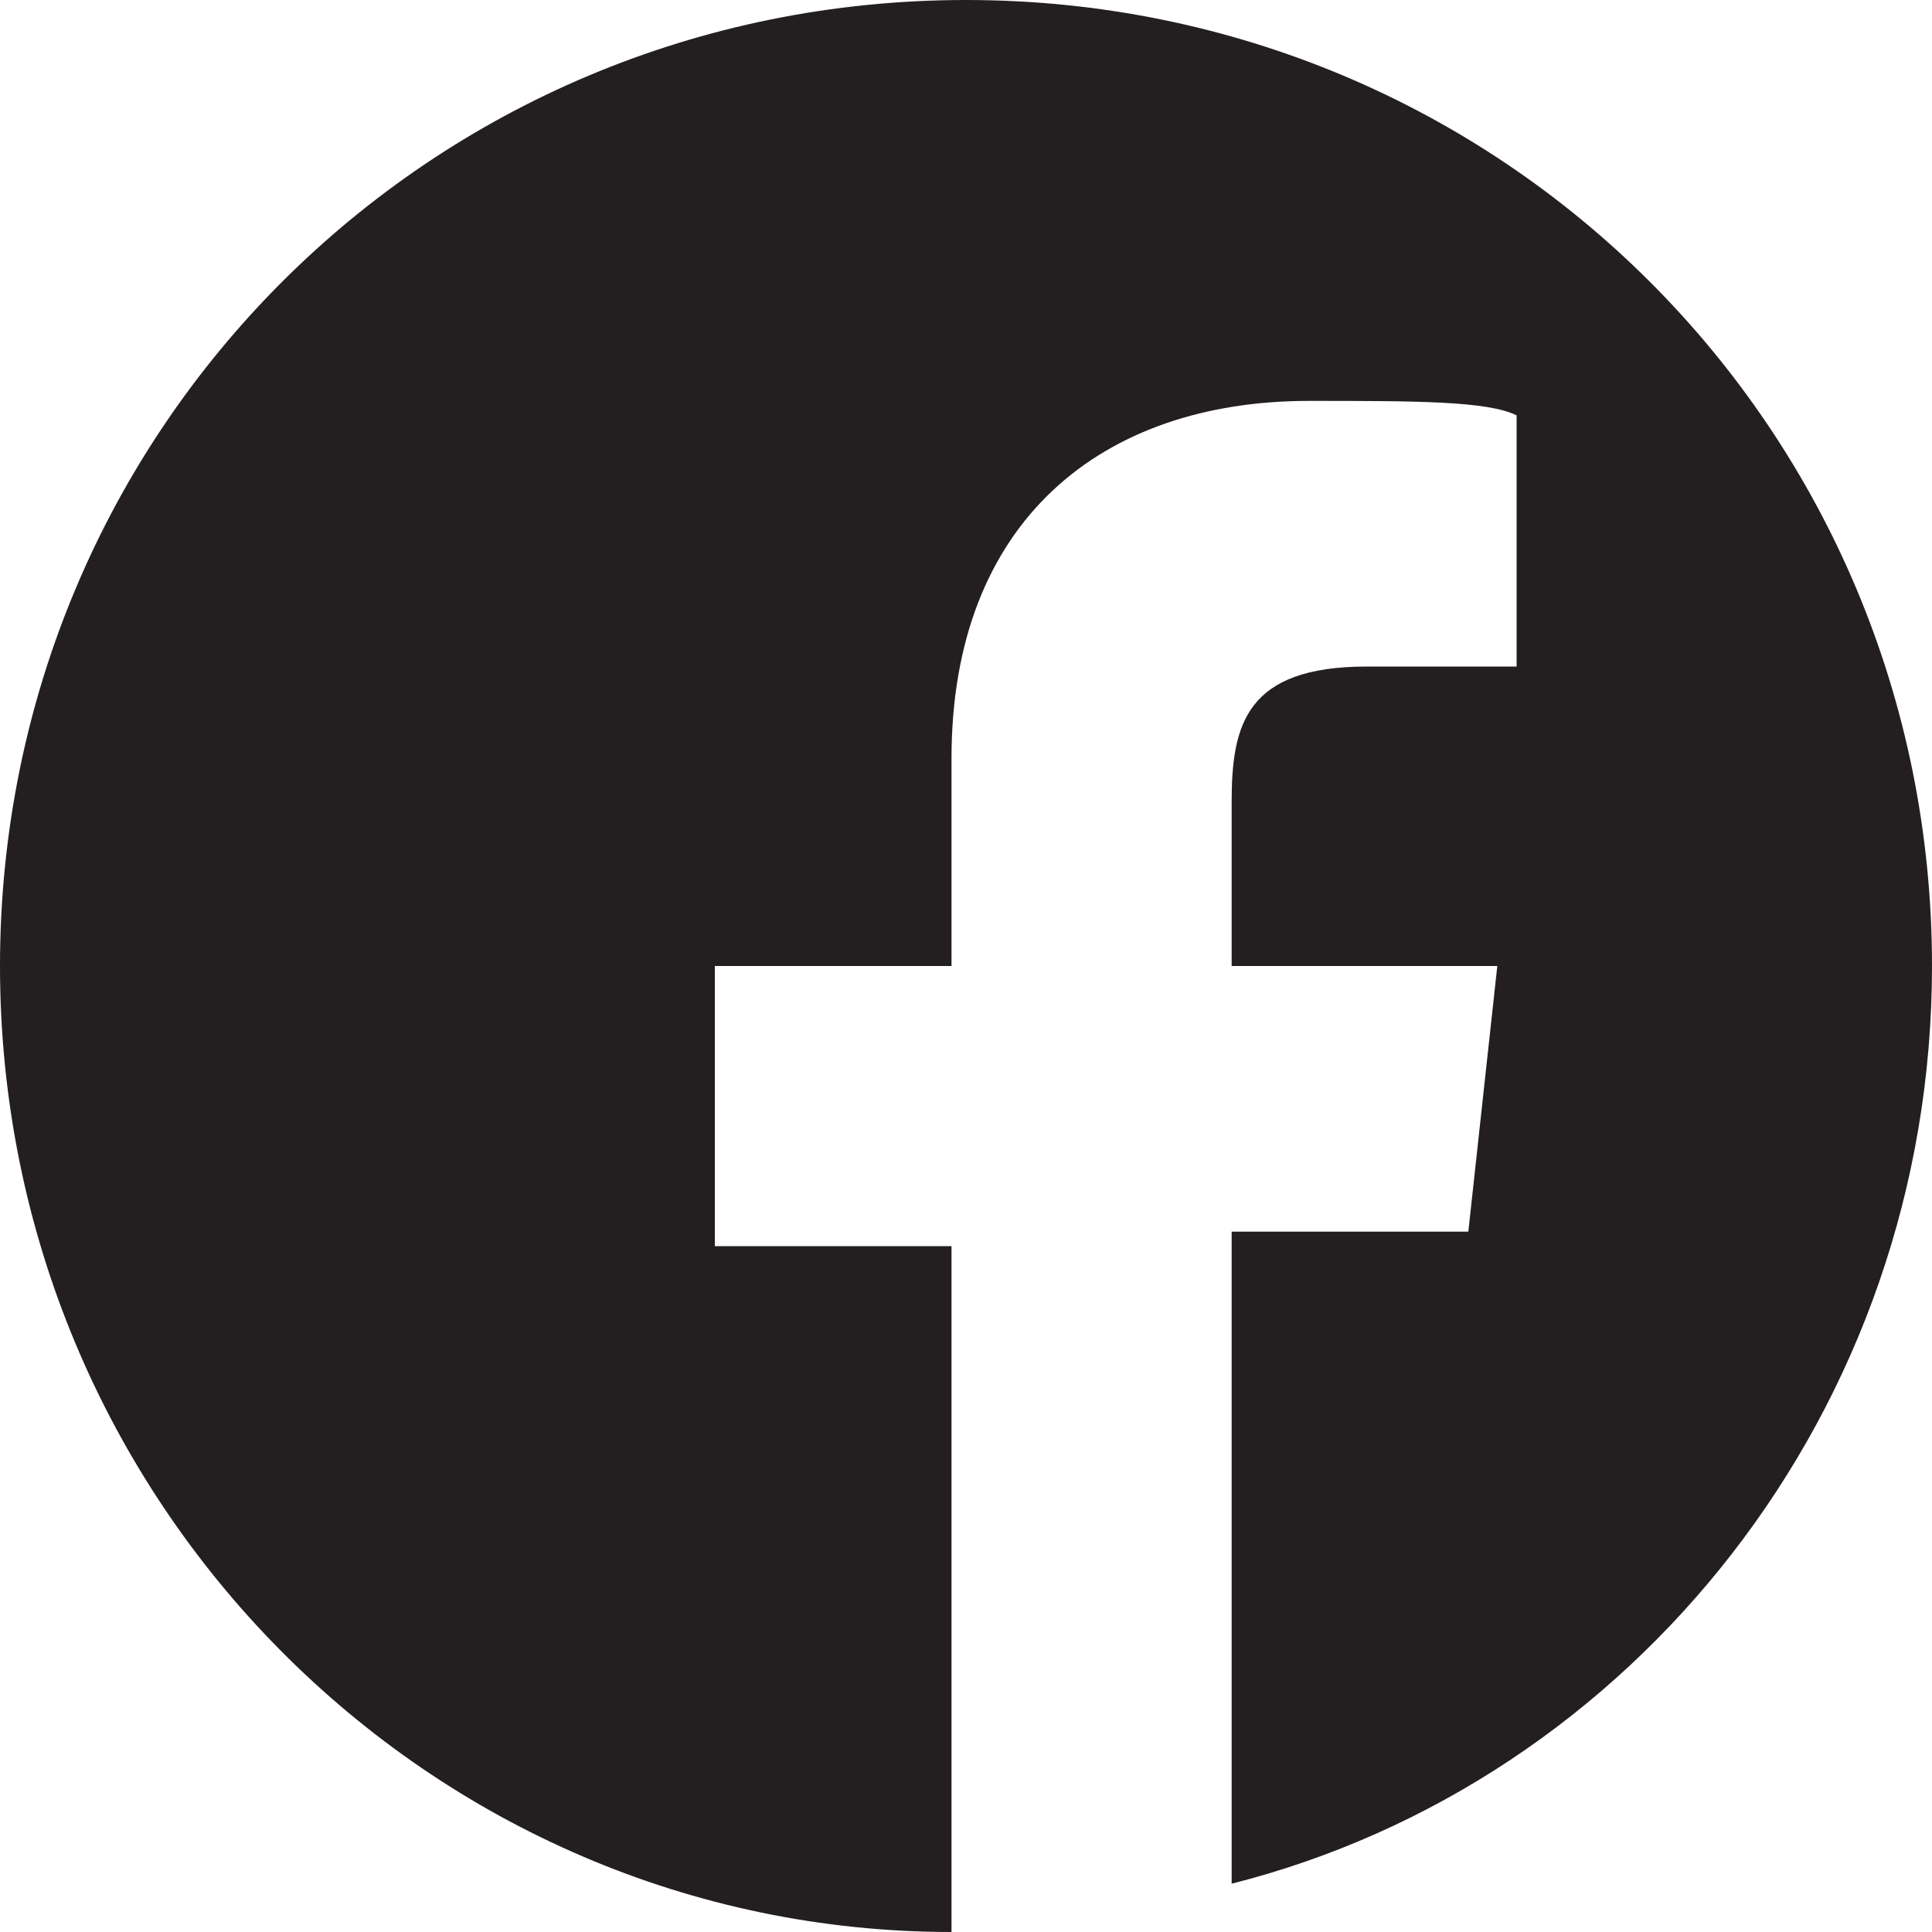 <svg xmlns="http://www.w3.org/2000/svg" viewBox="-20 9 40 40" width="40" height="40"><path fill="#231F20" d="M0 9c-11.1 0-20 8.9-20 20s8.9 20 19.7 20v-14.2h-4.9v-5.8h4.9v-4.3c0-4.9 3.1-7.4 7.4-7.4 2.2 0 3.7 0 4.3.3v5.2h-3.1c-2.5 0-2.8 1.2-2.8 2.8v3.4h5.5l-.6 5.5h-4.9v13.5c8.3-2.1 14.5-9.8 14.5-19 0-11.1-8.9-20-20-20z"/></svg>